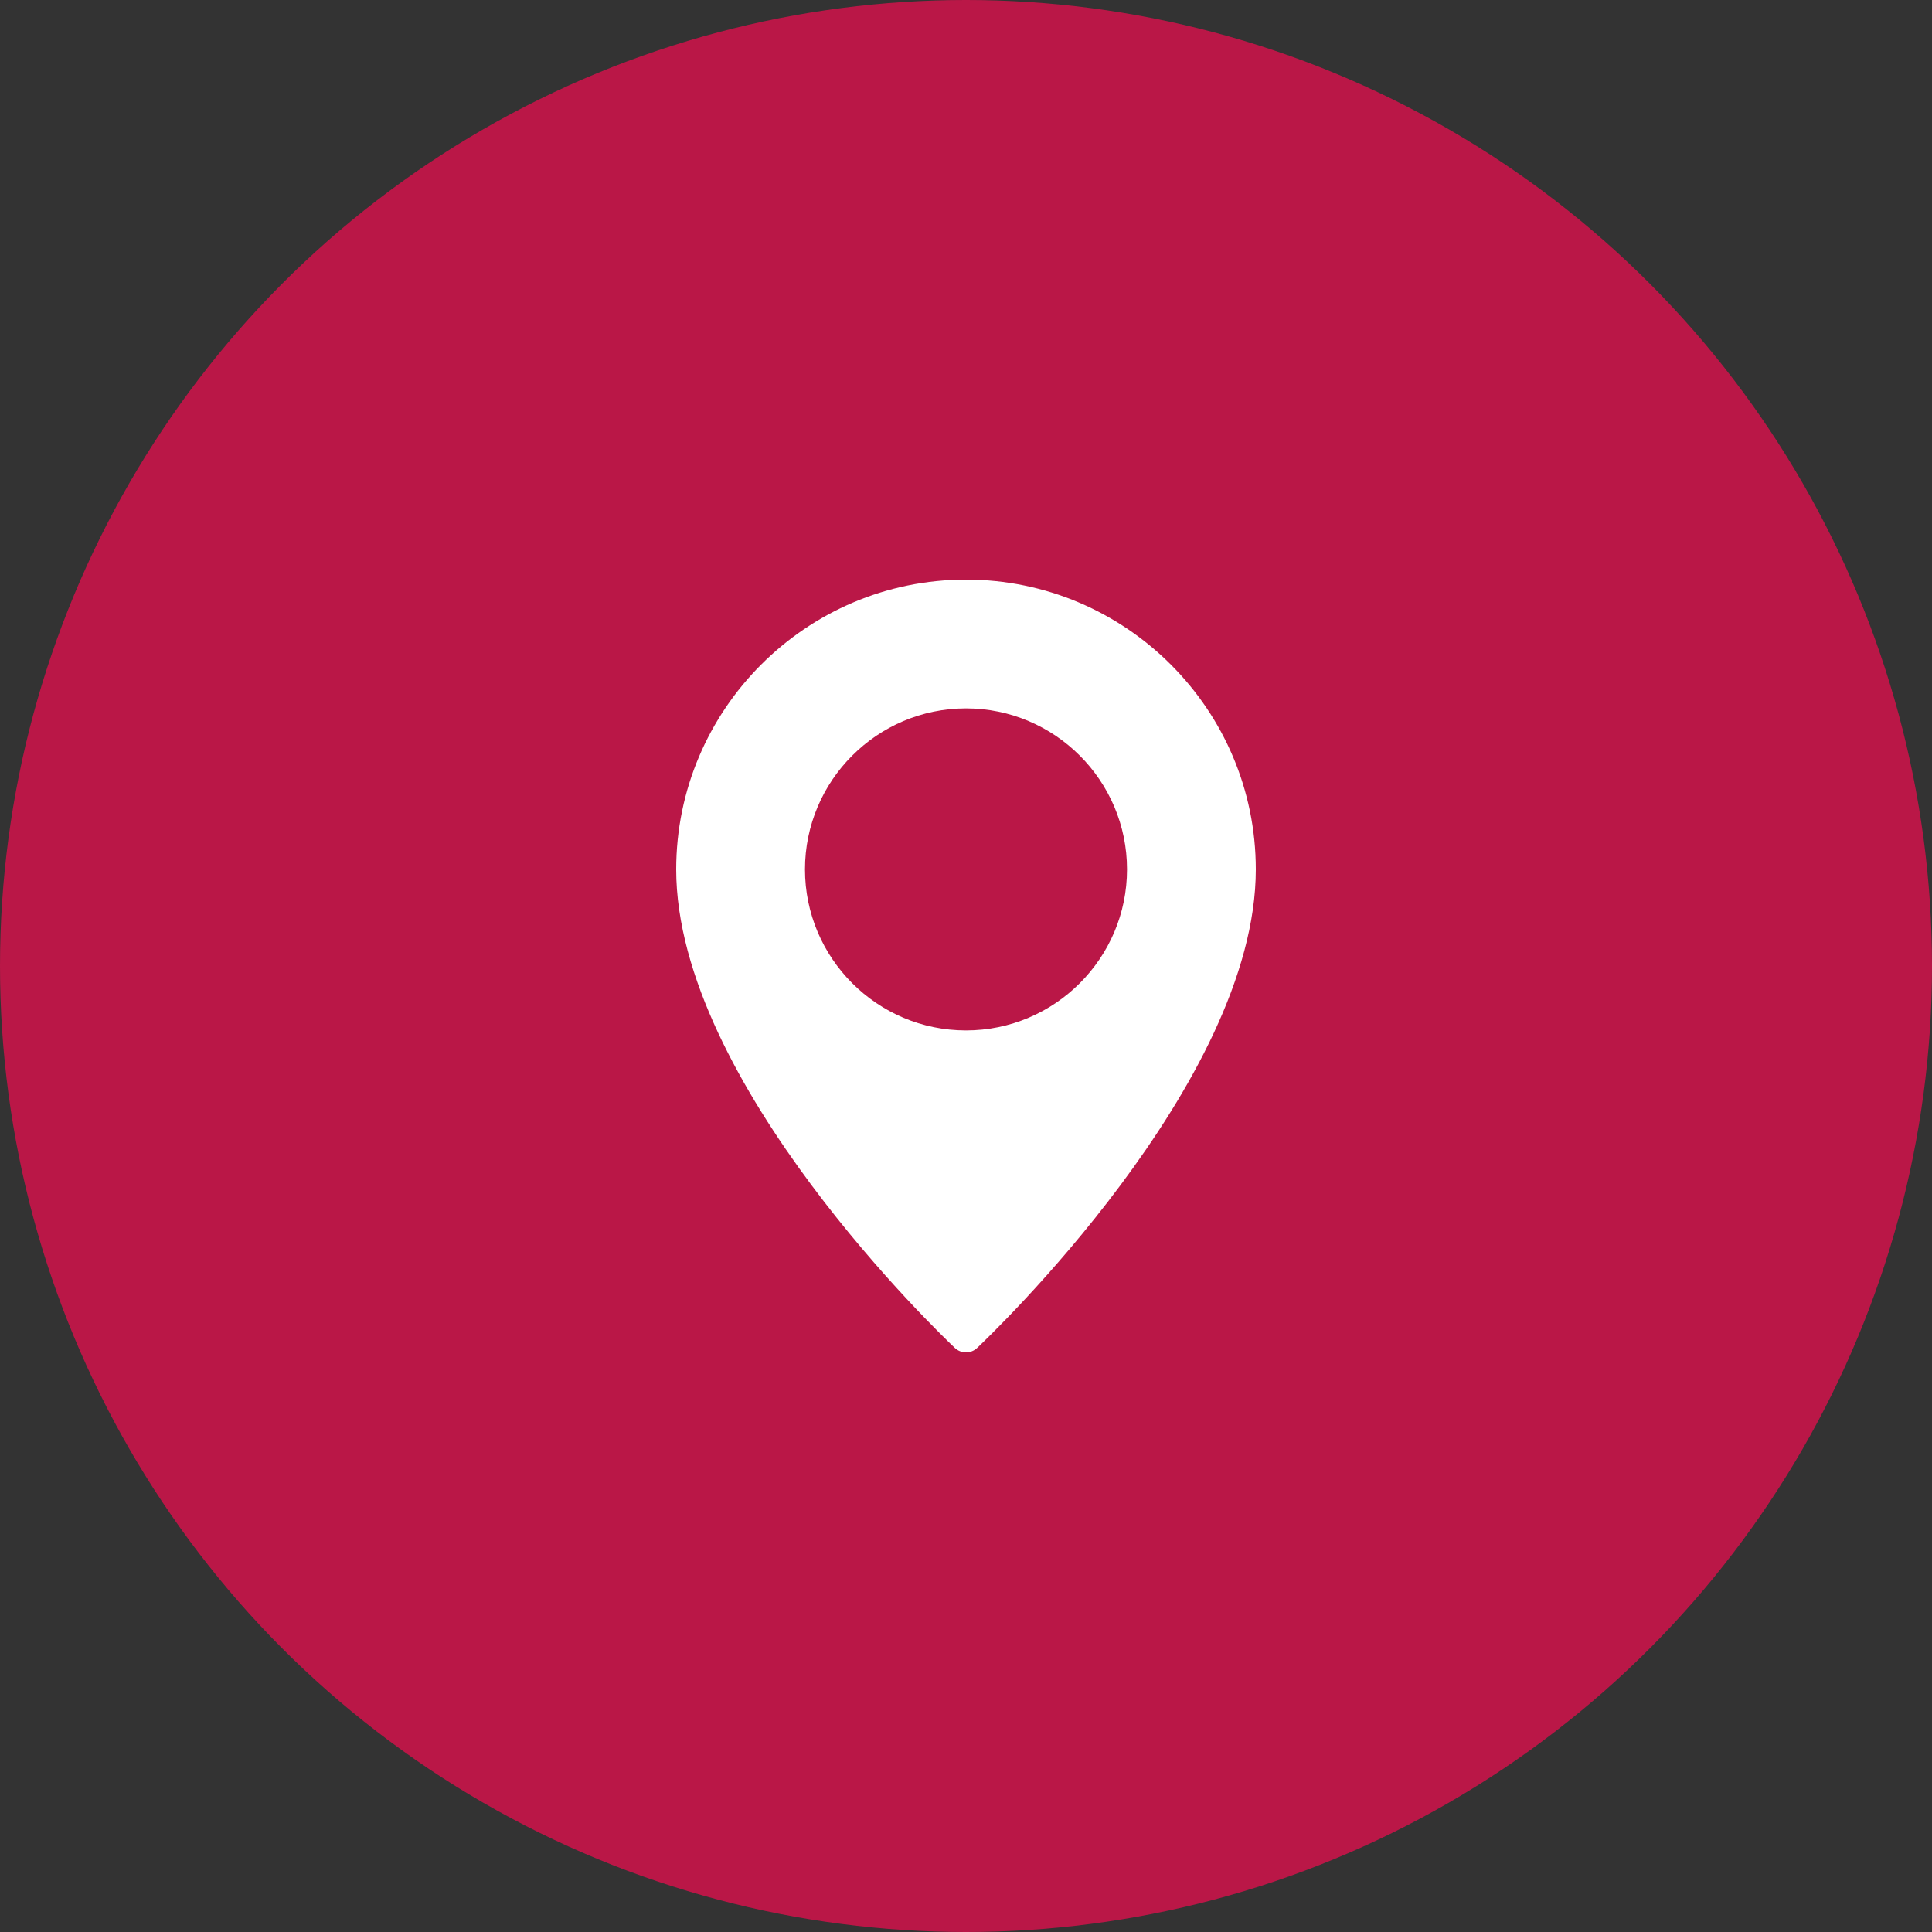<svg width="50" height="50" viewBox="0 0 50 50" fill="none" xmlns="http://www.w3.org/2000/svg">
<rect x="0" y="0" width="50" height="50" fill="#333333" stroke="none"/>
<circle cx="25" cy="25" r="25" fill="#BA1747"/>
<path d="M25 15C20.864 15 17.5 18.365 17.5 22.5C17.5 28.033 24.42 34.609 24.714 34.887C24.795 34.962 24.898 35 25 35C25.102 35 25.205 34.962 25.286 34.887C25.58 34.609 32.5 28.033 32.5 22.5C32.5 18.365 29.136 15 25 15ZM25 26.667C22.703 26.667 20.833 24.797 20.833 22.5C20.833 20.203 22.703 18.333 25 18.333C27.297 18.333 29.167 20.203 29.167 22.5C29.167 24.797 27.297 26.667 25 26.667Z" fill="#fff"/>
</svg>
